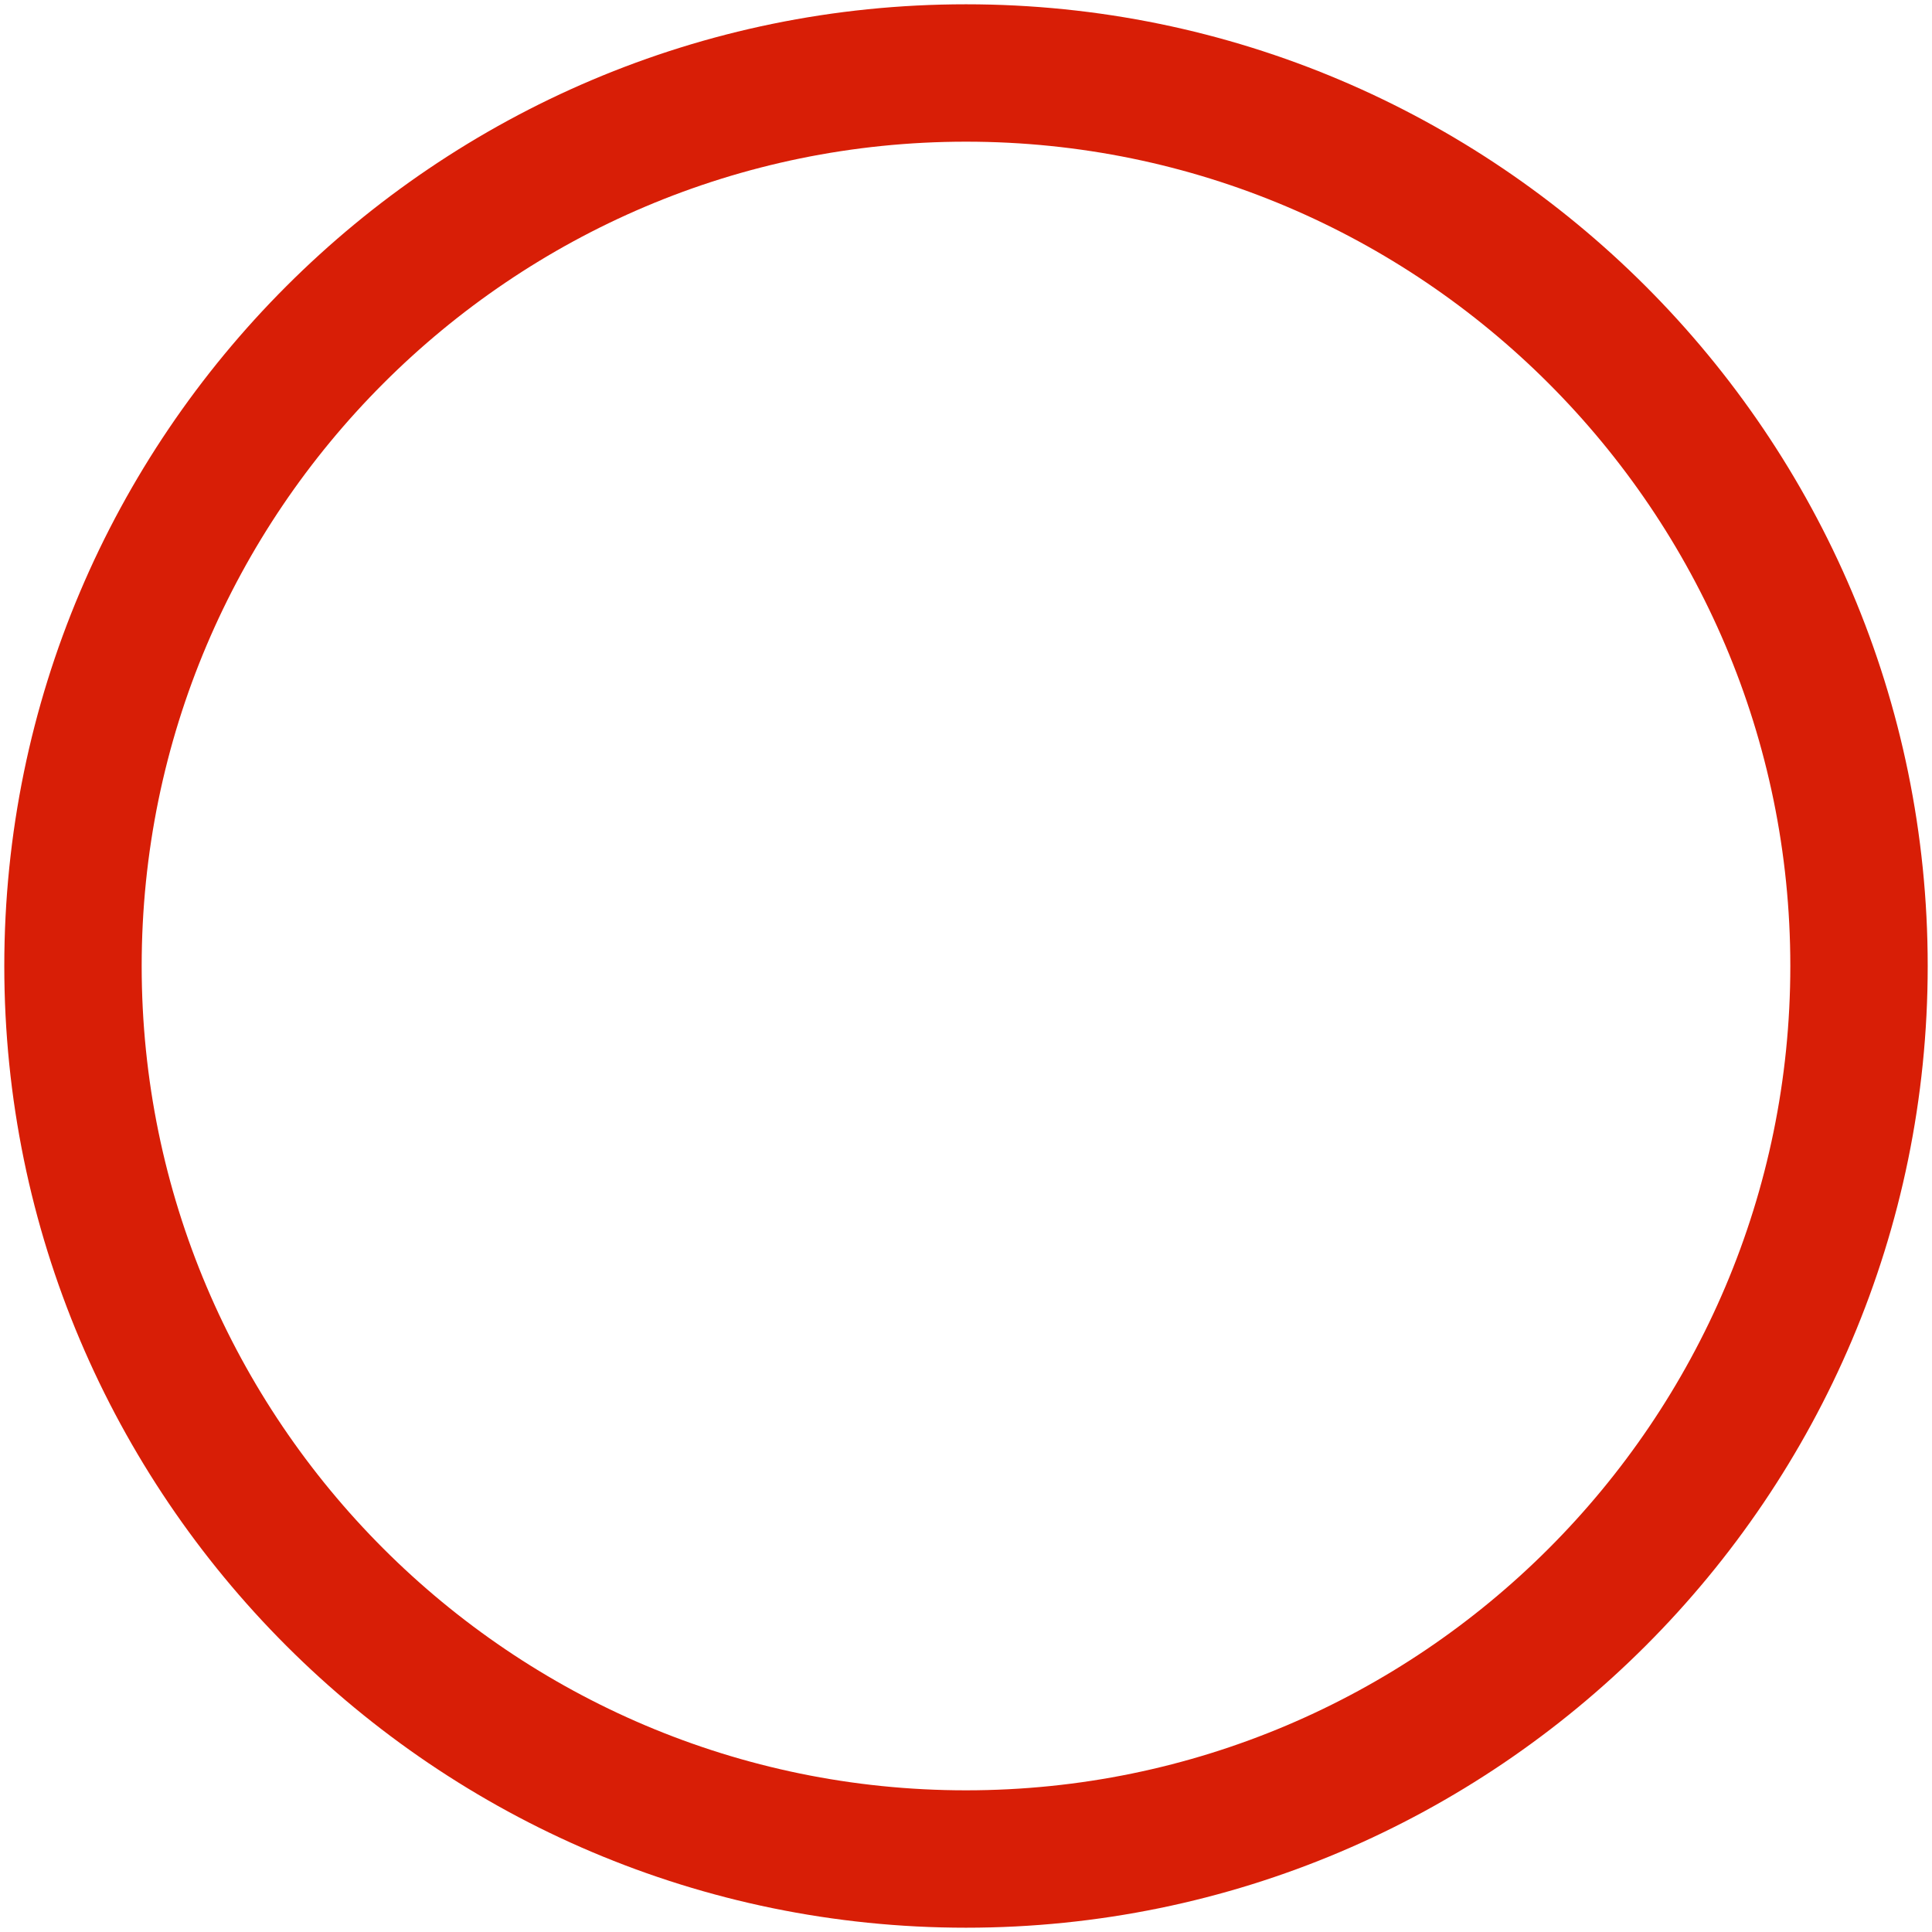<?xml version="1.0" standalone="no"?>
<!DOCTYPE svg PUBLIC "-//W3C//DTD SVG 1.1//EN" "http://www.w3.org/Graphics/SVG/1.1/DTD/svg11.dtd">
<svg t="1684152246328" class="icon" viewBox="0 0 1024 1024" version="1.1" xmlns="http://www.w3.org/2000/svg" p-id="4087" xmlns:xlink="http://www.w3.org/1999/xlink" width="200" height="200"><path d="M512 1021.725c-281.076 0-509.725-228.647-509.725-509.725s228.647-509.725 509.725-509.725 509.725 228.647 509.725 509.725-228.647 509.725-509.725 509.725zM512 75.093c-240.917 0-436.907 195.989-436.907 436.907s195.989 436.907 436.907 436.907c240.917 0 436.907-195.989 436.907-436.907 0-240.917-195.989-436.907-436.907-436.907z" fill="#d81e06" p-id="4088"></path></svg>